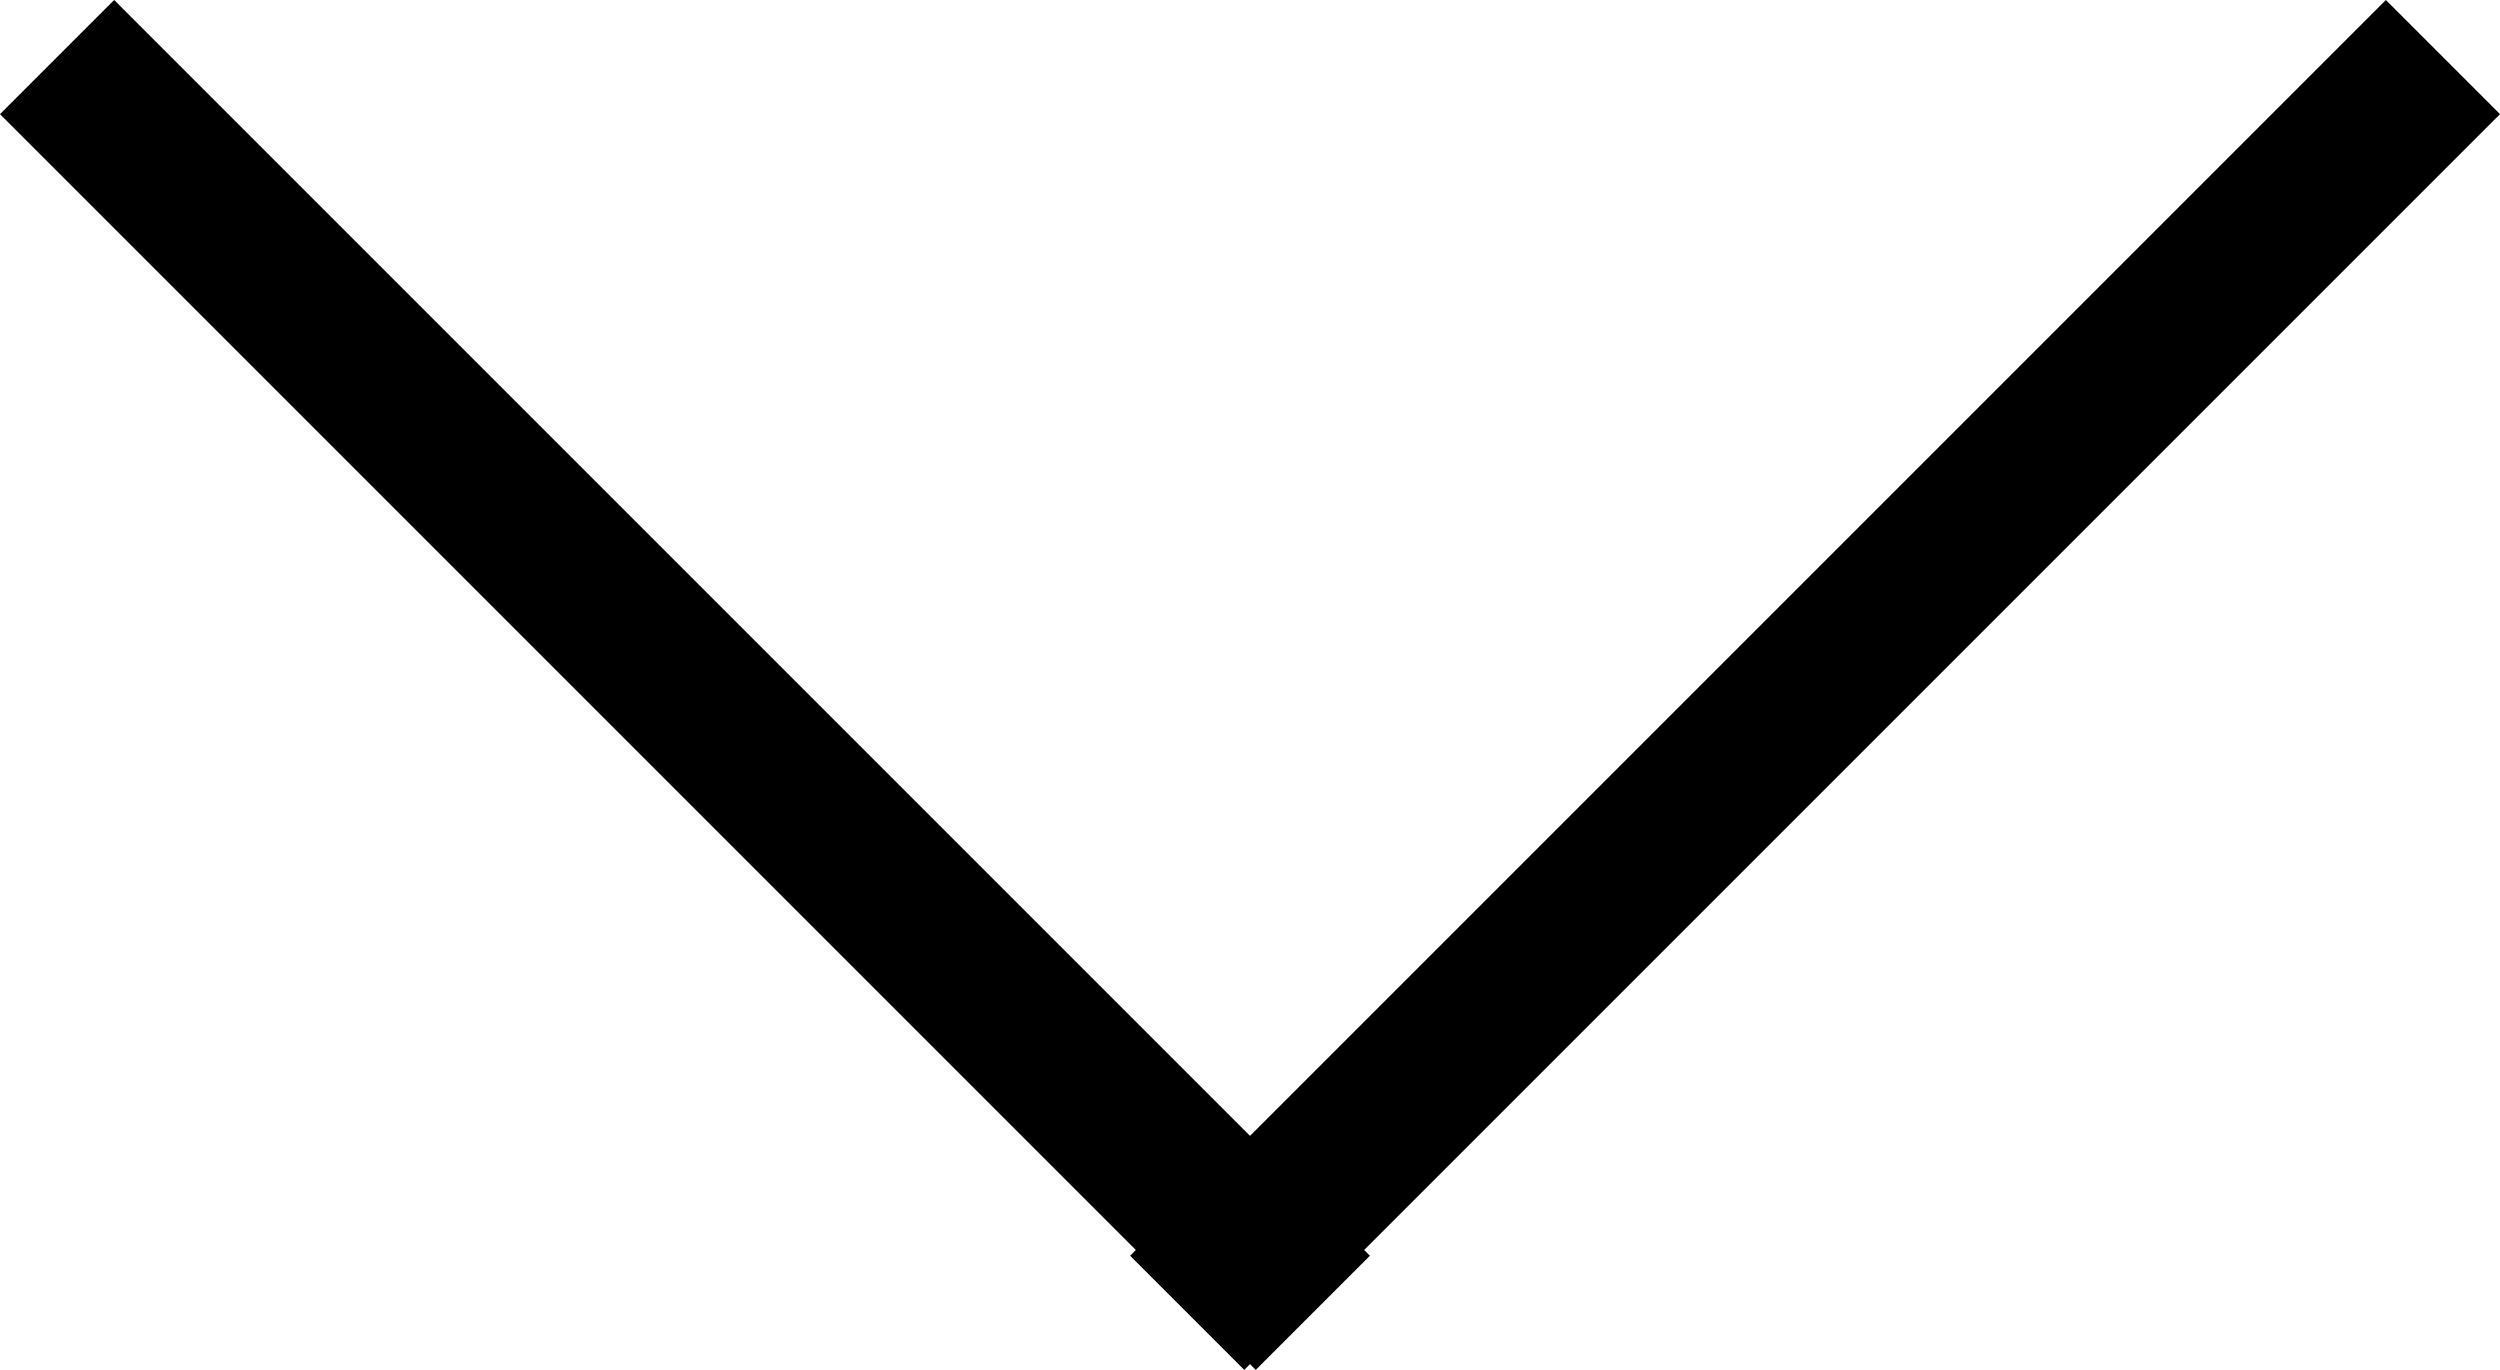 <svg xmlns="http://www.w3.org/2000/svg" width="15.485" height="8.485" viewBox="0 0 15.485 8.485">
  <g id="Group_8" data-name="Group 8" transform="translate(-479 -127.111)">
    <rect id="Rectangle_9" data-name="Rectangle 9" width="1" height="11" transform="translate(493.778 127.111) rotate(45)"/>
    <rect id="Rectangle_10" data-name="Rectangle 10" width="1" height="11" transform="translate(479 127.818) rotate(-45)"/>
  </g>
</svg>
